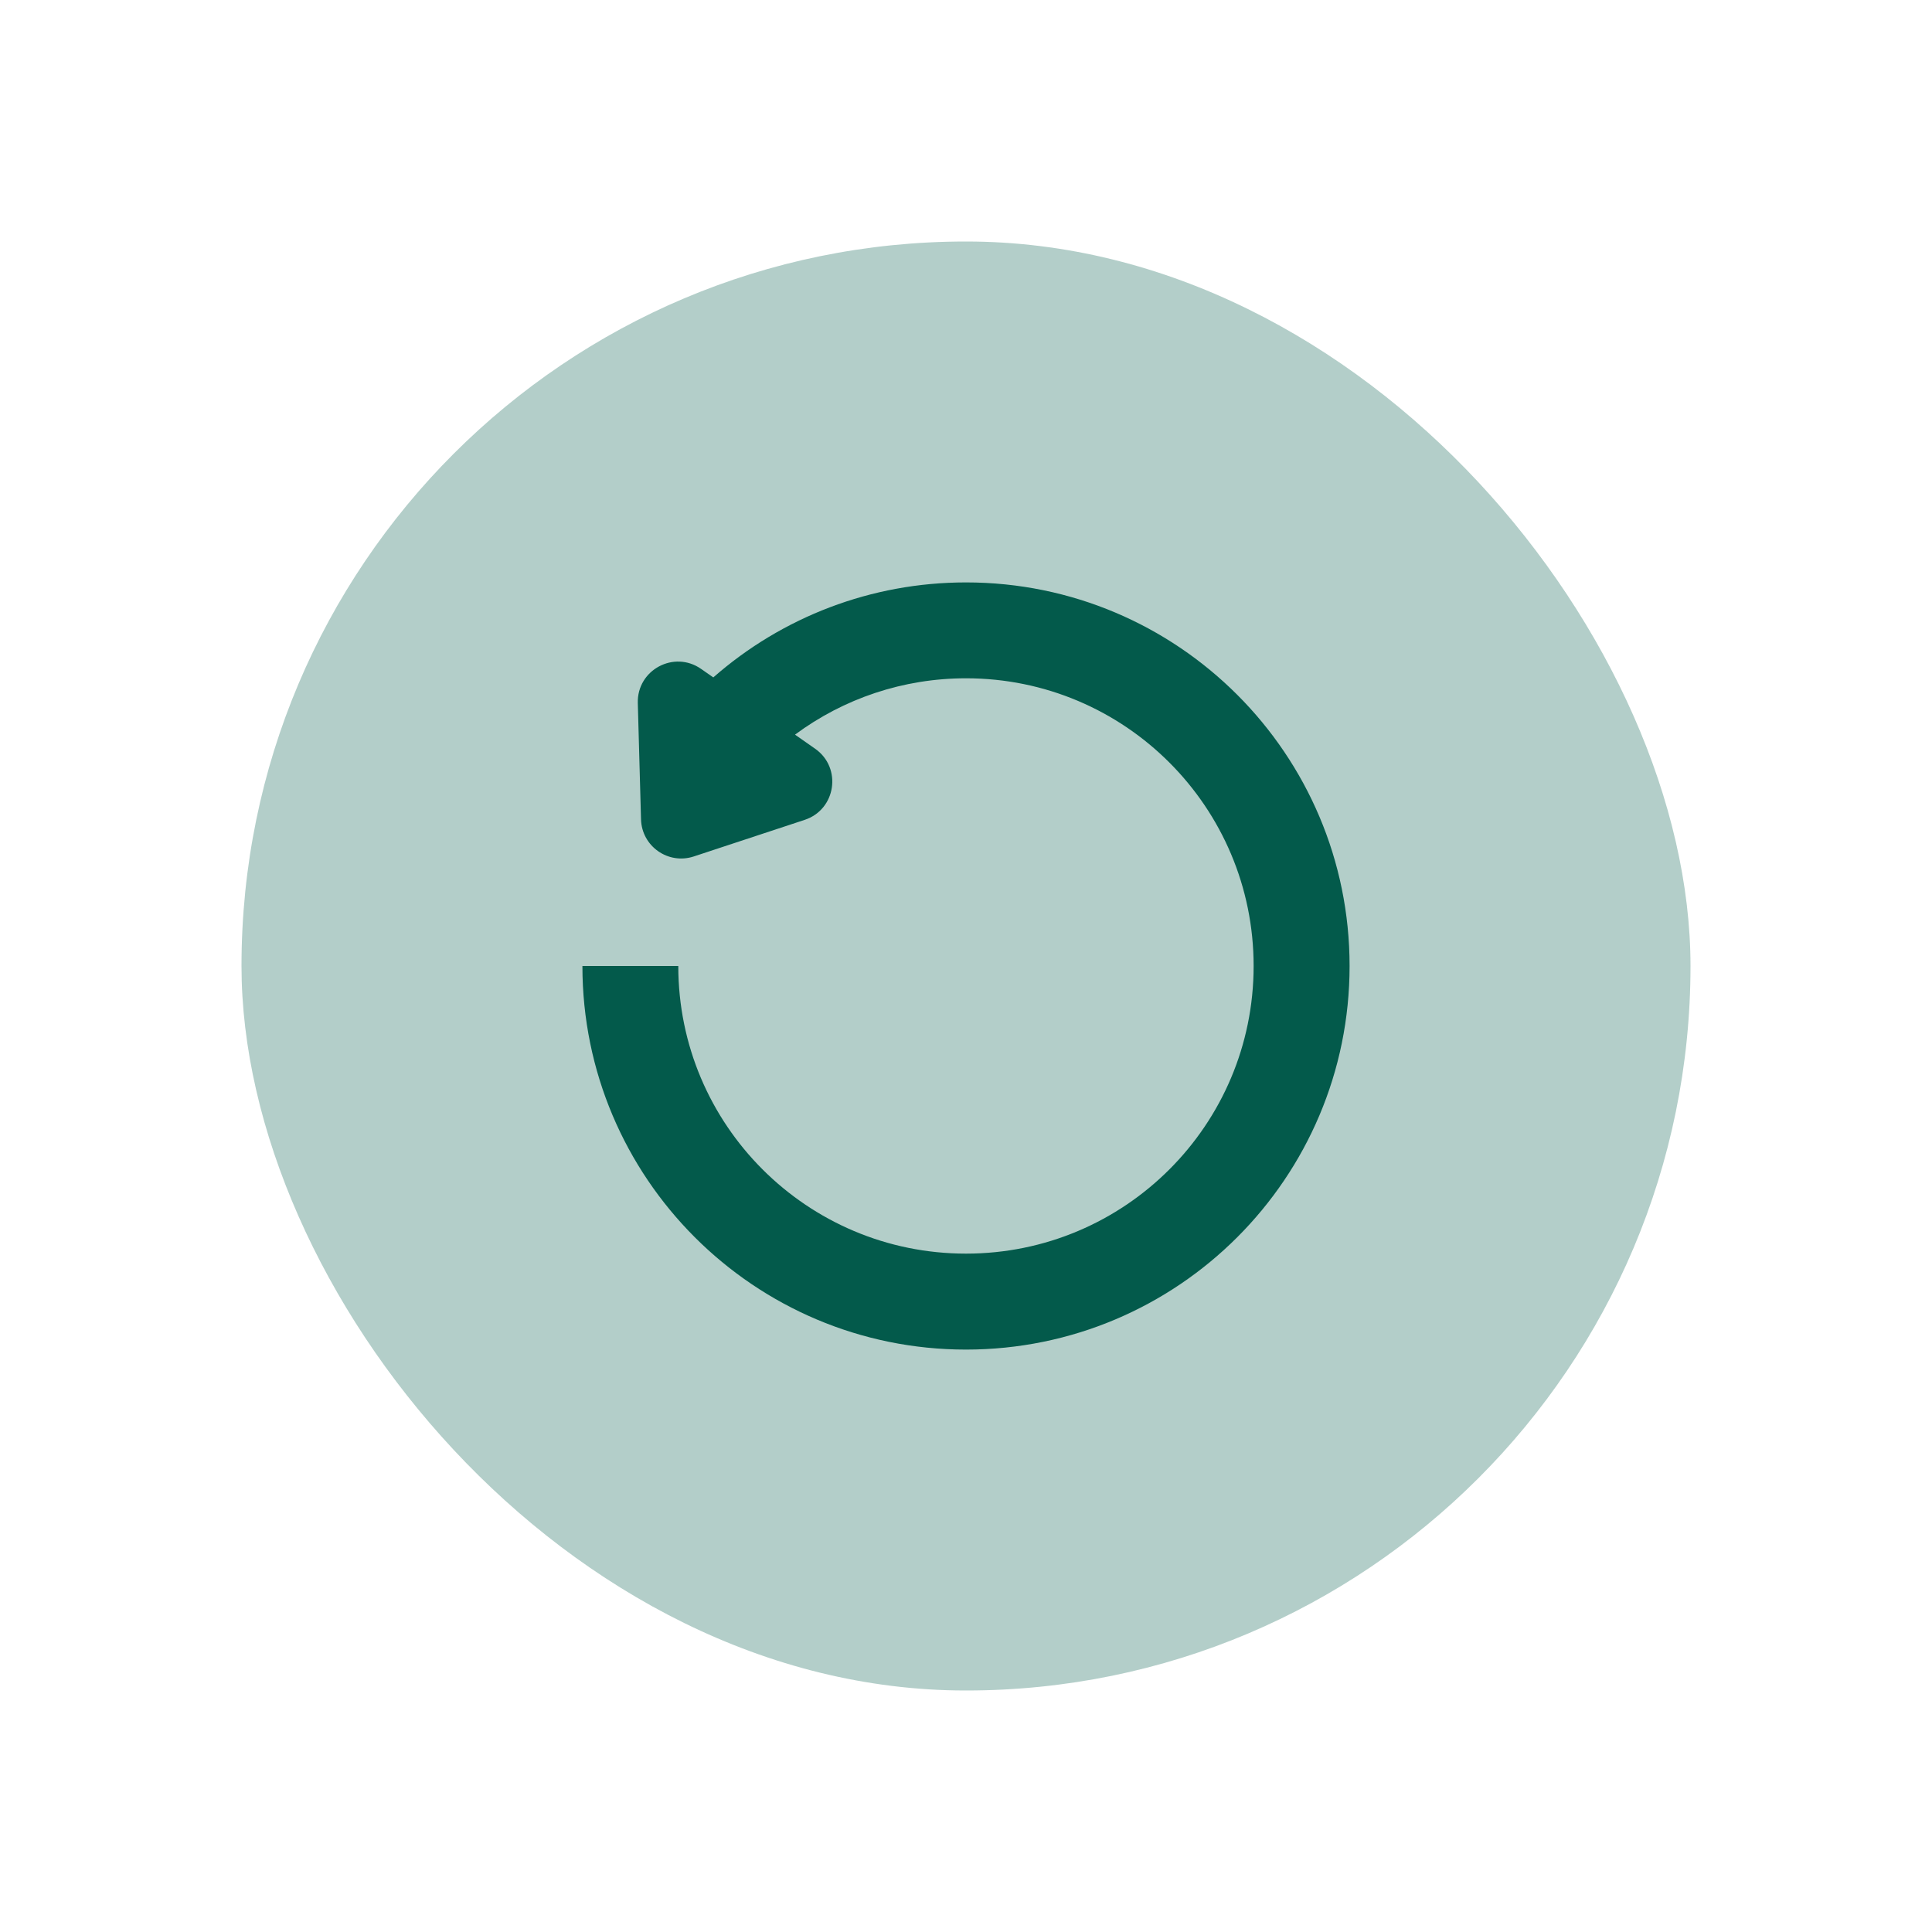 <svg width="24" height="24" viewBox="0 0 24 24" fill="none" xmlns="http://www.w3.org/2000/svg">
<rect opacity="0.3" x="3" y="3" width="18" height="18" rx="9" fill="#035A4B"/>
<path fill-rule="evenodd" clip-rule="evenodd" d="M8.426 12H7.235C7.235 14.632 9.369 16.765 12 16.765C14.632 16.765 16.765 14.632 16.765 12C16.765 9.369 14.632 7.235 12 7.235C10.823 7.235 9.716 7.665 8.861 8.415L8.71 8.31C8.373 8.074 7.912 8.322 7.923 8.733L7.963 10.178C7.972 10.513 8.301 10.744 8.619 10.639L9.995 10.185C10.386 10.057 10.463 9.537 10.126 9.301L9.876 9.126C10.48 8.678 11.219 8.426 12 8.426C13.974 8.426 15.573 10.026 15.573 12C15.573 13.974 13.974 15.573 12 15.573C10.026 15.573 8.426 13.974 8.426 12Z" fill="#035A4B"/>
</svg>

